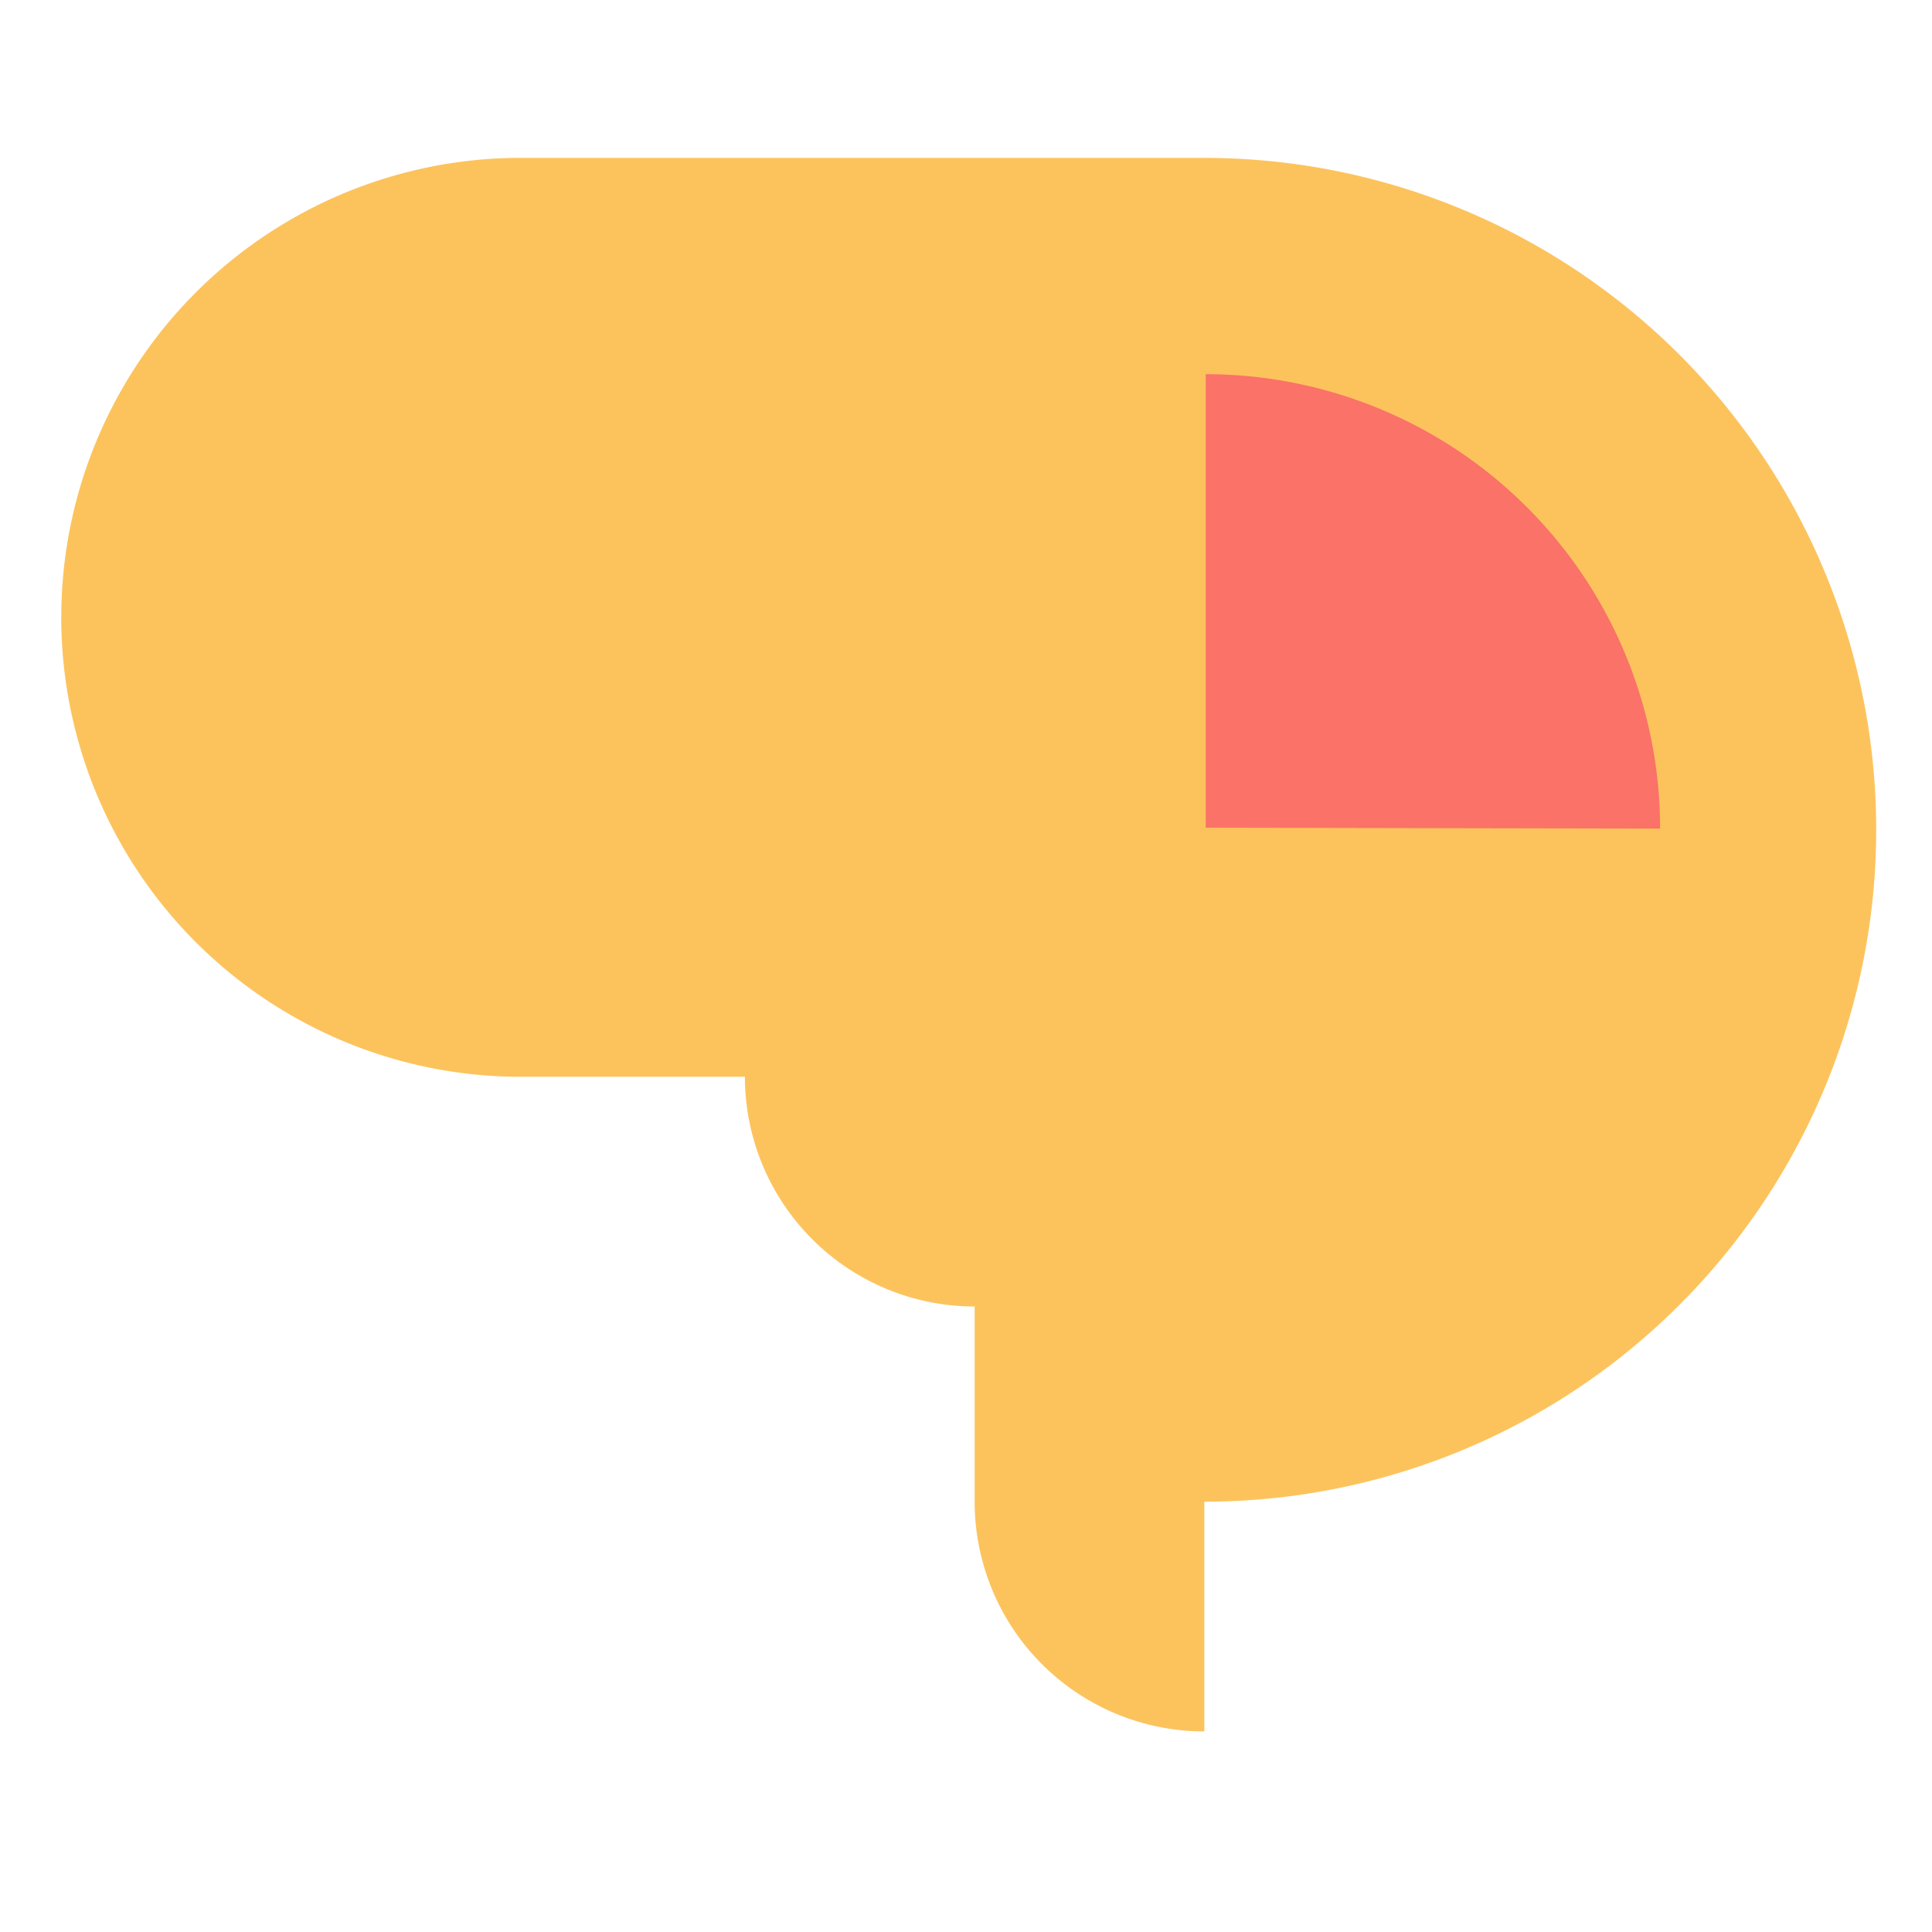 <svg id="Ebene_1" data-name="Ebene 1" xmlns="http://www.w3.org/2000/svg" viewBox="0 0 289.13 289.13"><defs><style>.cls-1{fill:#fcc35d;}.cls-2{fill:#FA7268;}</style></defs><path class="cls-1" d="M280.78,124.18A100.55,100.55,0,0,0,180.23,23.63H77.1a68.76,68.76,0,0,0,0,137.51h34.38a34.38,34.38,0,0,0,34.38,34.38v29.27h0a34.37,34.37,0,0,0,34.37,34.32V224.73A100.54,100.54,0,0,0,280.78,124.18Z"/><path class="cls-2" d="M180.44,123.87V56a68,68,0,0,1,68,68Z"/></svg>